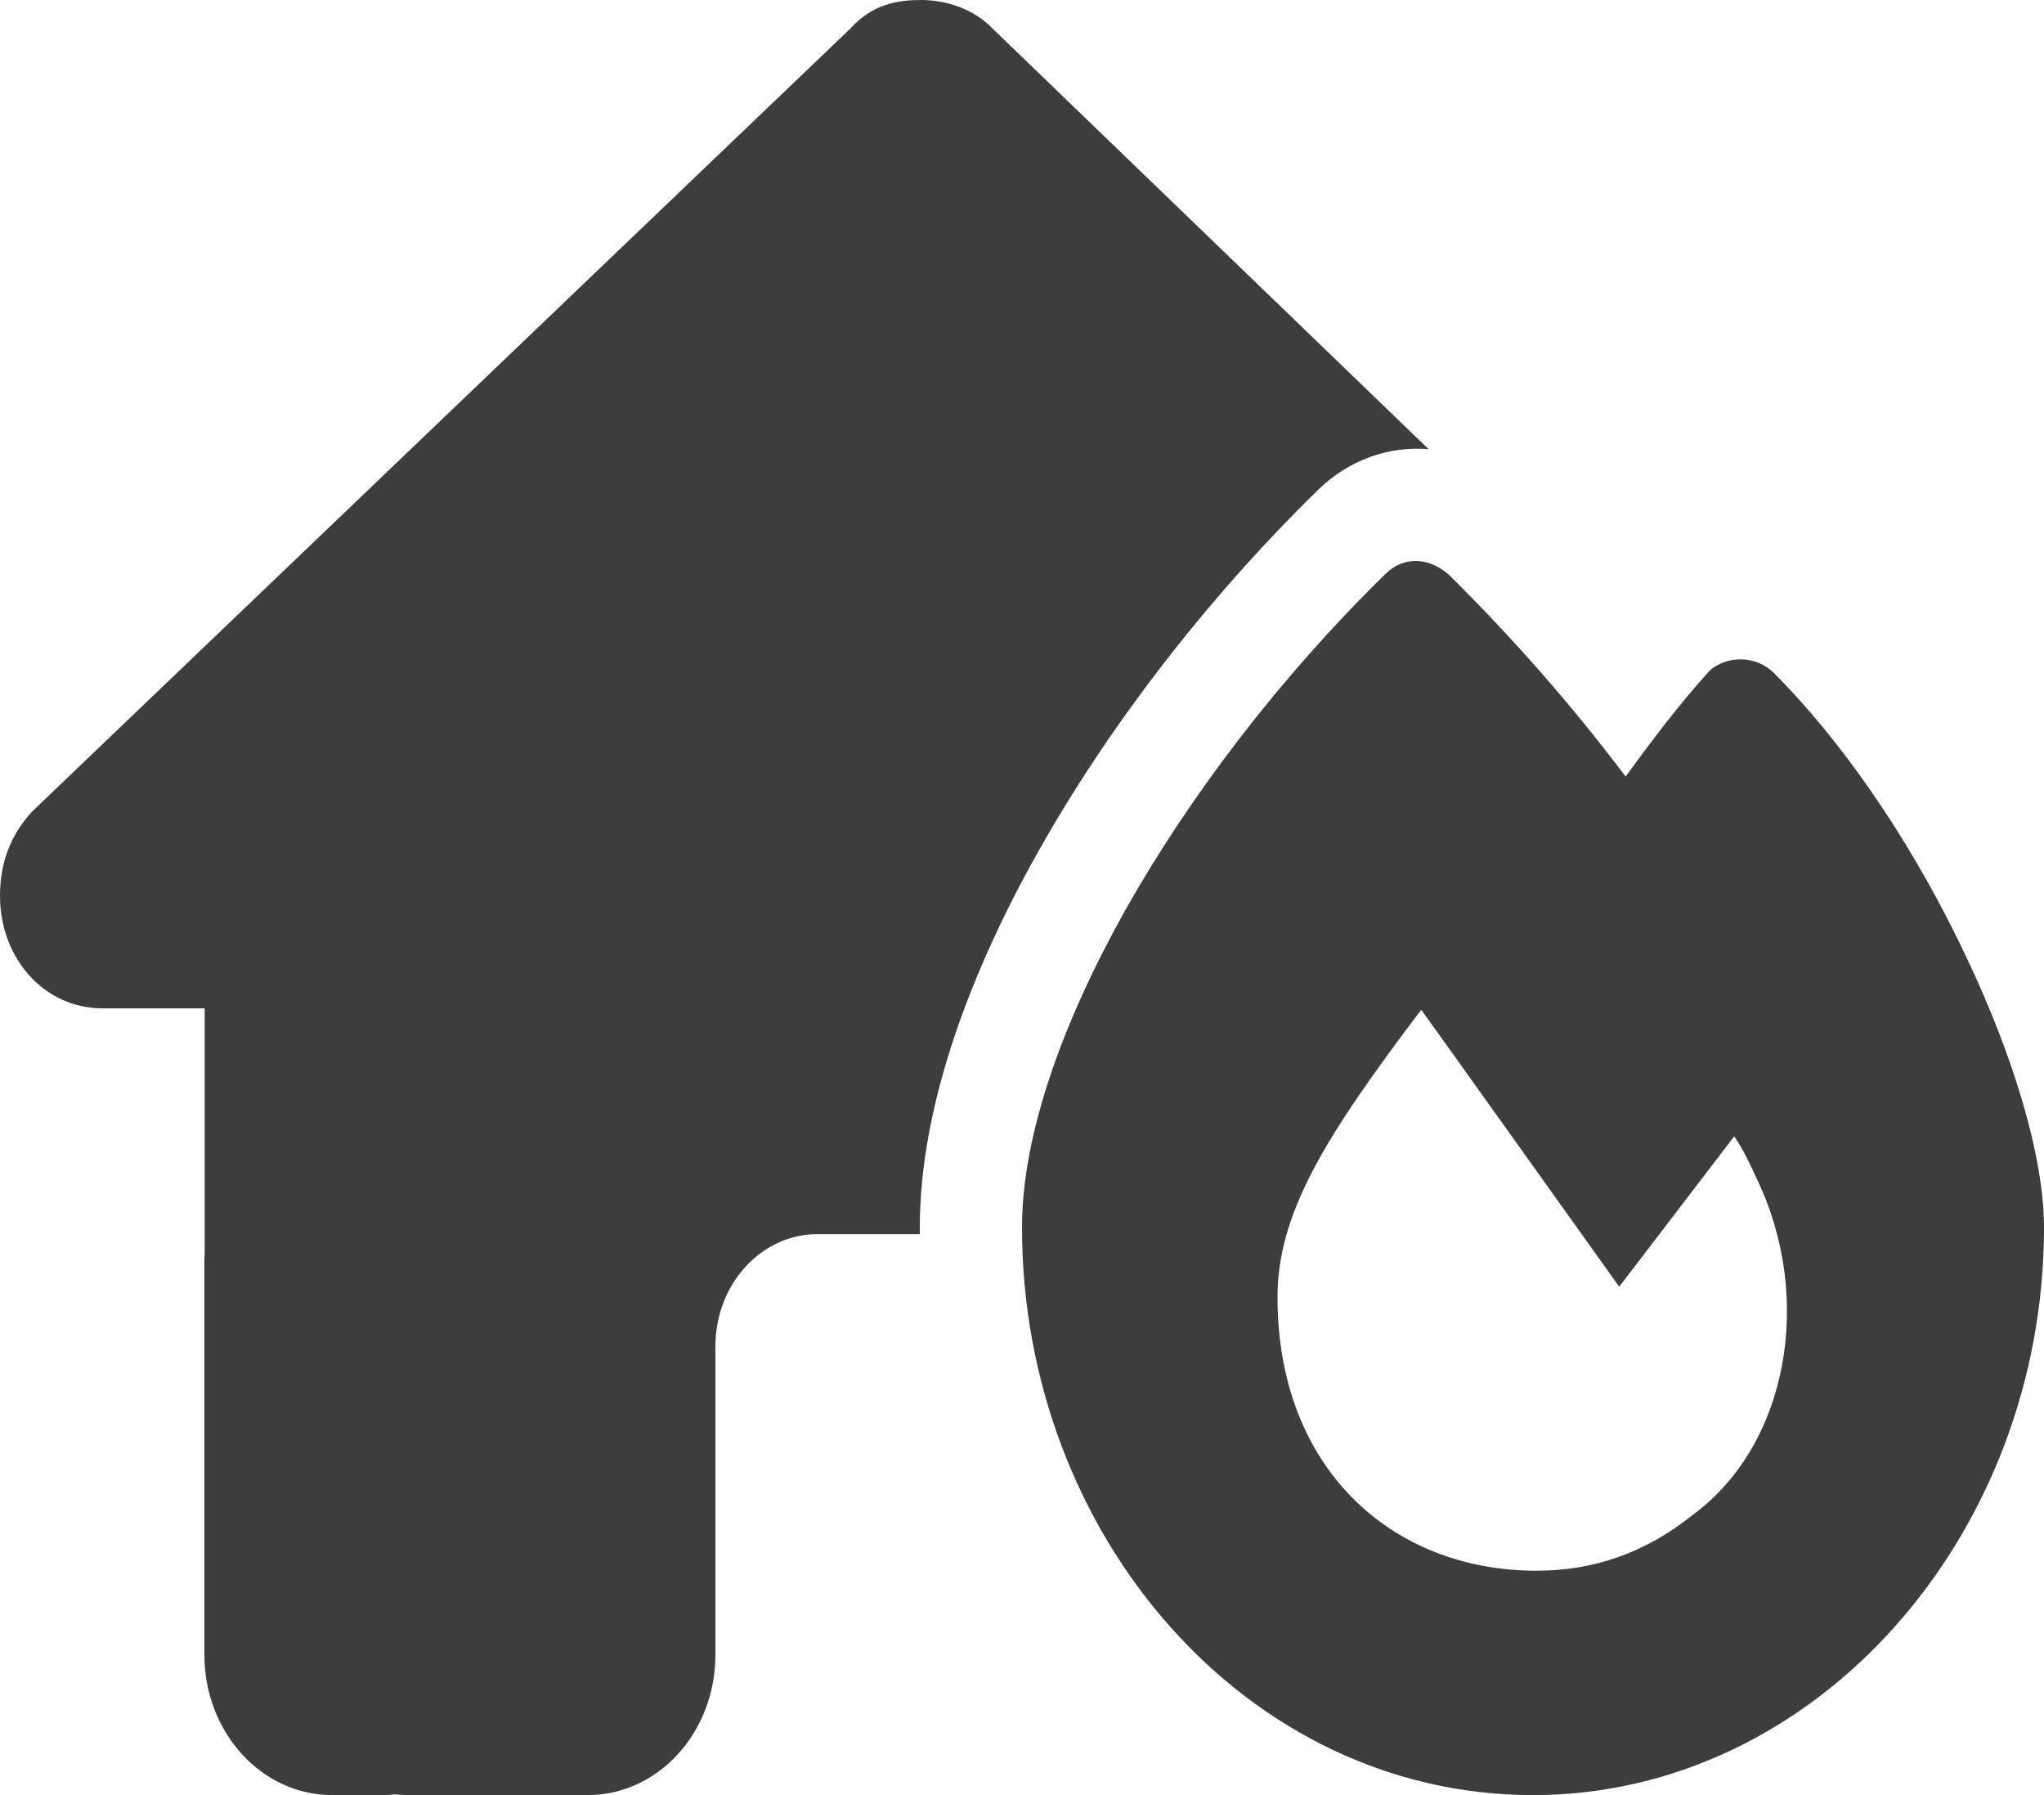 <svg width="82" height="72" viewBox="0 0 82 72" fill="none" xmlns="http://www.w3.org/2000/svg">
<path d="M36.9 49.233V49.5H32.8C30.532 49.5 28.7 51.511 28.7 54V66.375C28.7 69.483 26.407 72 23.575 72H16.413C16.221 72 16.028 71.986 15.836 71.972C15.682 71.986 15.529 72 15.375 72H13.325C10.495 72 8.2 69.483 8.2 66.375V50.625C8.2 50.498 8.204 50.358 8.212 50.231V40.444H4.106C1.796 40.444 0 38.461 0 35.93C0 34.664 0.385 33.539 1.283 32.555L34.133 1.127C35.029 0.141 36.054 0 36.951 0C37.848 0 38.873 0.282 39.655 0.986L57.31 18.014C55.722 17.887 54.107 18.436 52.852 19.673C48.316 24.117 44.447 29.194 41.666 34.13C38.988 38.883 36.9 44.283 36.9 49.233ZM65.216 31.148C66.228 29.756 67.368 28.238 68.611 26.873C69.328 26.283 70.456 26.283 71.173 27C74.338 30.192 77.016 34.411 78.899 38.419C80.77 42.356 82 46.392 82 49.233C82 61.58 72.865 72 61.5 72C50.007 72 41 61.566 41 49.233C41 45.52 42.627 40.992 45.151 36.492C47.714 31.95 51.314 27.197 55.581 23.02C56.298 22.317 57.285 22.331 58.105 23.034C60.642 25.538 63.012 28.223 65.216 31.148V31.148ZM70.469 47.264C70.213 46.702 69.956 46.139 69.572 45.577L64.959 51.609C64.959 51.609 57.528 41.203 57.016 40.5C53.172 45.577 51.25 48.656 51.25 52.031C51.25 58.922 55.862 63 61.628 63C63.934 63 65.984 62.297 67.906 60.764C71.75 57.938 72.775 52.031 70.469 47.264Z" fill="#3D3D3D"/>
</svg>
